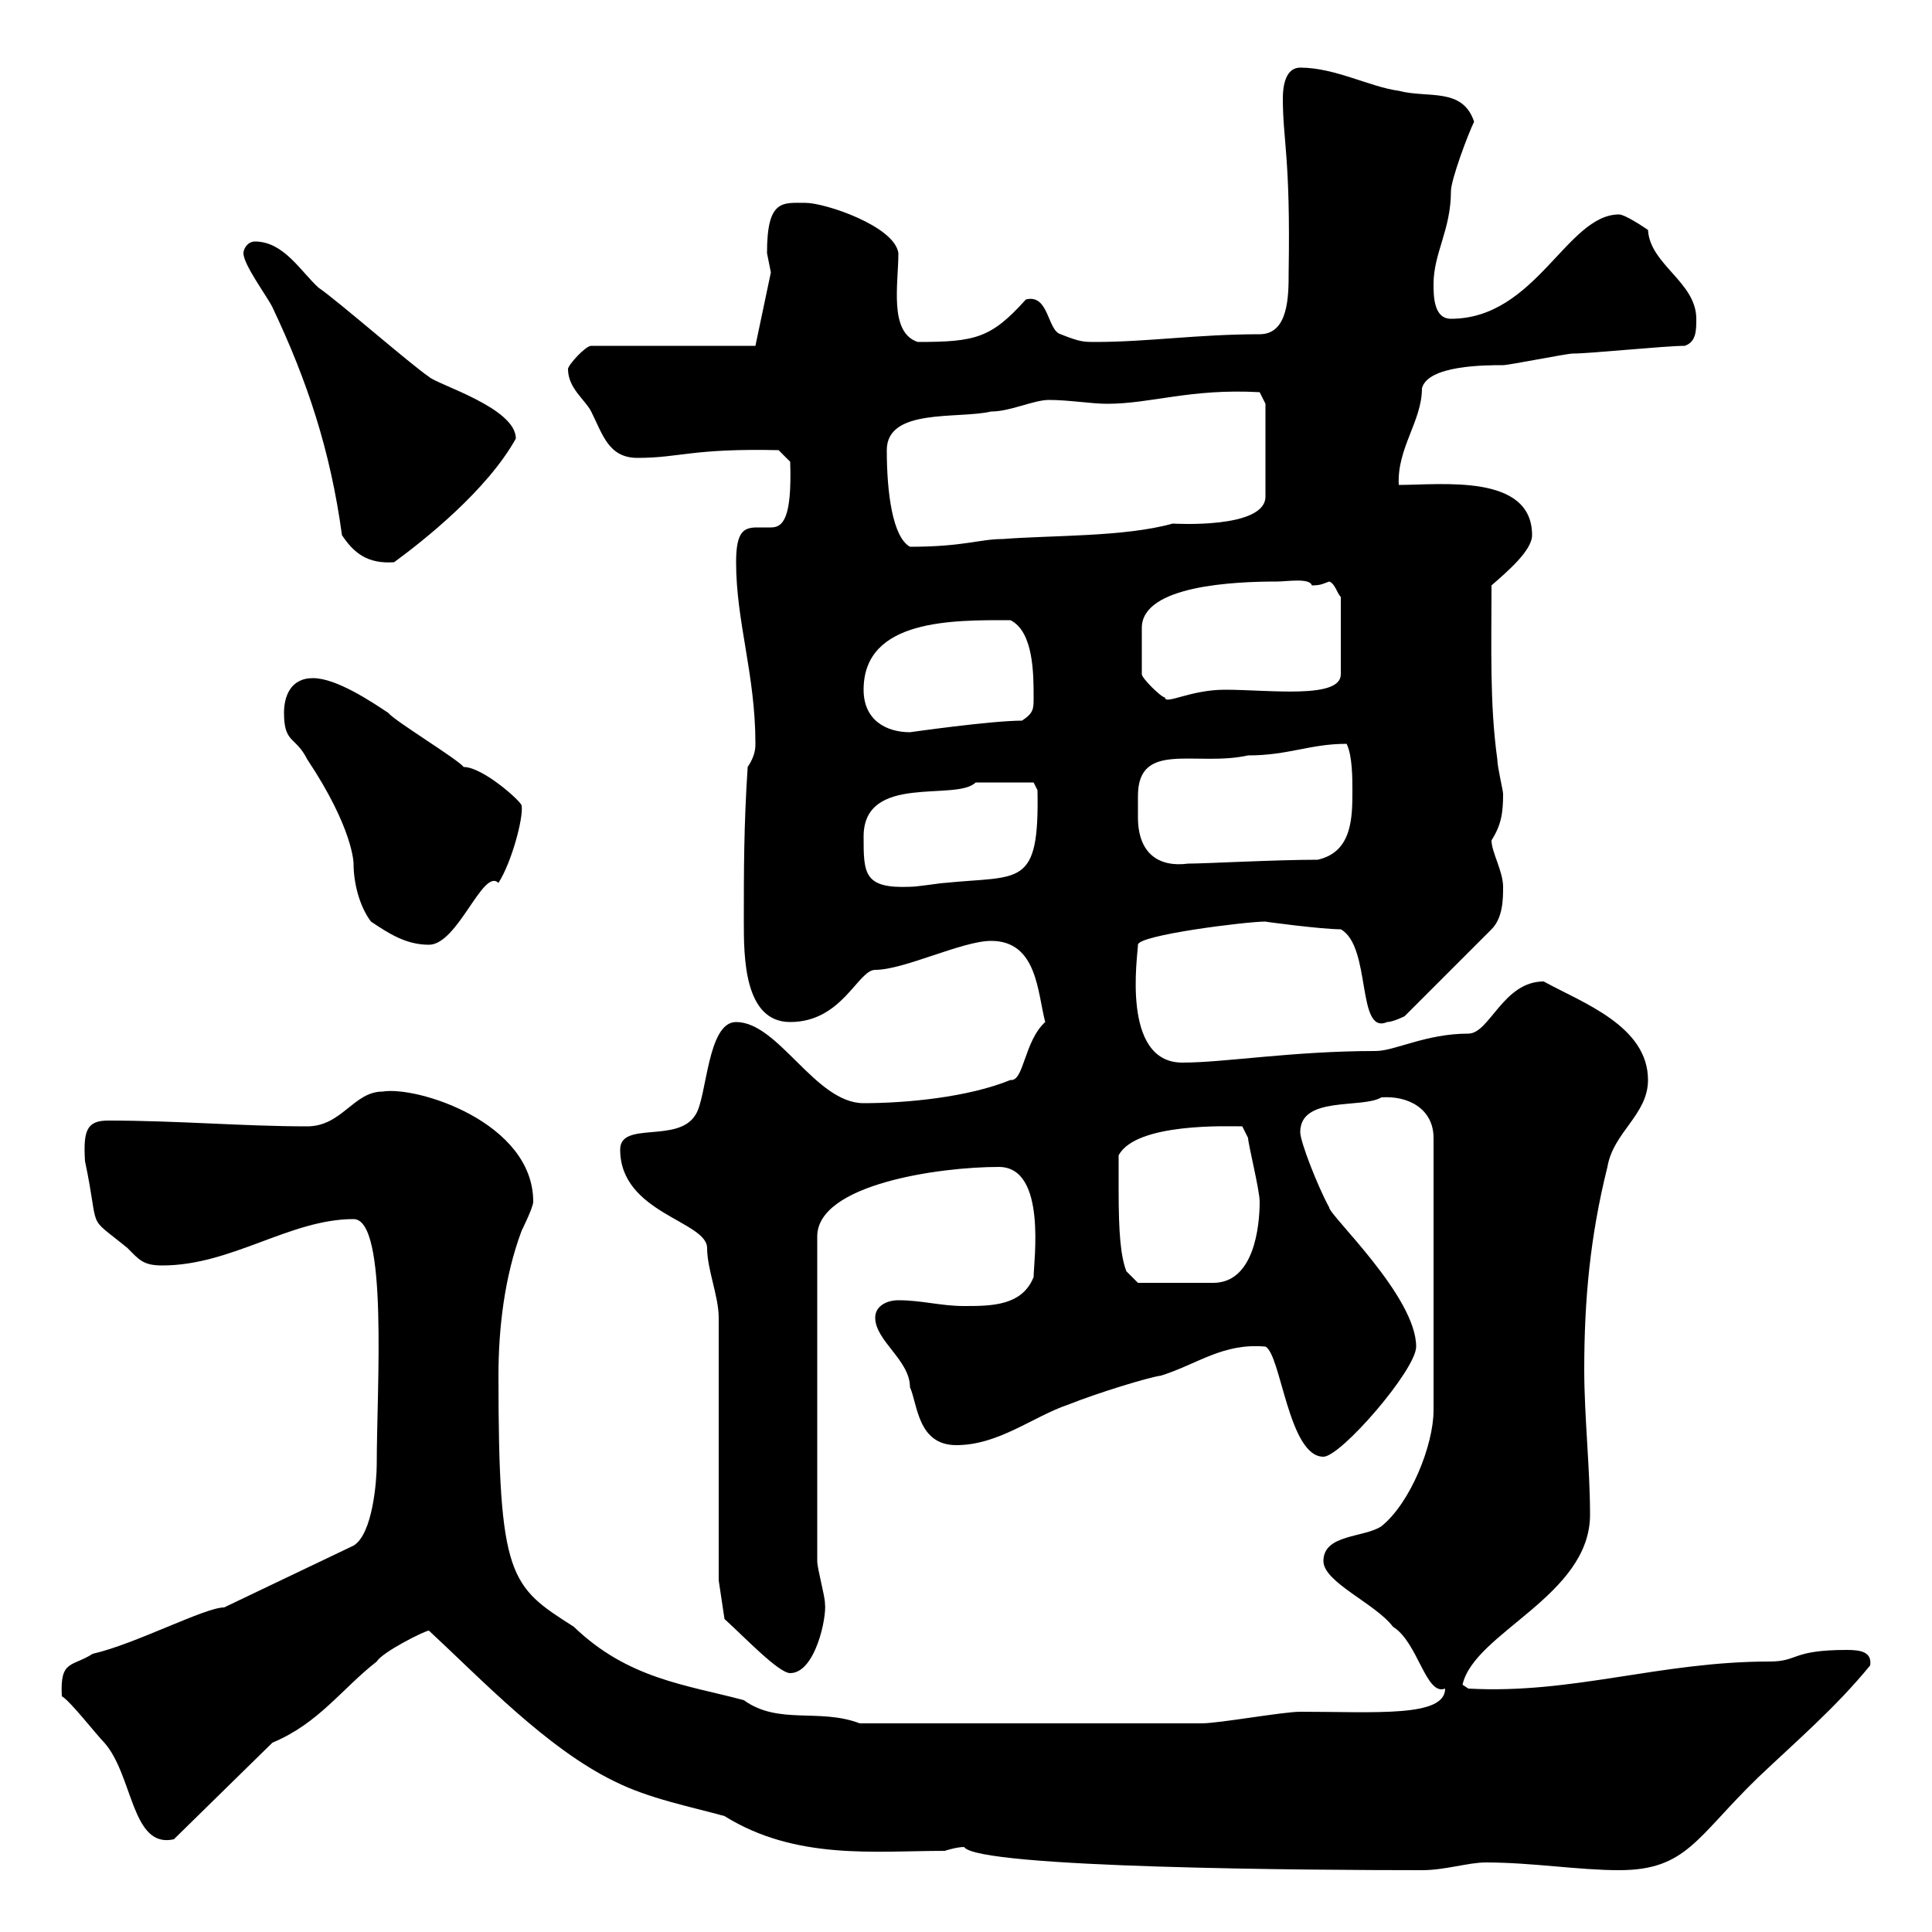 <svg xmlns="http://www.w3.org/2000/svg" xmlns:xlink="http://www.w3.org/1999/xlink" width="300" height="300"><path d="M149.70 286.80C151.80 290.10 204.30 290.40 220.80 290.40C224.40 290.40 228 289.20 230.70 289.20C237.90 289.20 245.10 290.40 251.40 290.40C261.90 290.40 263.40 285.30 273 276C279 270.30 285 265.20 290.40 258.60C290.70 256.50 288.90 256.20 286.80 256.20C278.10 256.20 279.30 258 274.80 258C257.70 258 244.20 263.10 228 262.20L227.10 261.60C228.90 253.50 246.90 247.80 246.90 235.20C246.90 228 246 219.90 246 212.70C246 201.90 246.90 192 249.60 181.20C250.50 175.80 255.90 173.10 255.90 167.70C255.90 159.30 245.70 155.70 239.70 152.40C233.40 152.40 231.30 160.50 228 160.50C221.40 160.50 216.60 163.20 213.60 163.20C200.70 163.20 190.20 165 183.60 165C174 165 176.70 148.20 176.70 146.70C176.70 145.20 193.50 143.10 196.50 143.10C196.20 143.10 205.20 144.30 208.20 144.30C213 147 210.60 160.80 215.40 158.70C216.30 158.70 218.10 157.80 218.10 157.80L231.60 144.30C233.40 142.50 233.40 139.50 233.40 137.70C233.40 135.30 231.60 132.30 231.60 130.50C233.10 128.10 233.40 126.30 233.40 123.30C233.40 122.70 232.50 119.10 232.50 117.90C231.30 109.20 231.60 100.50 231.60 90.90C234 88.80 237.90 85.50 237.90 83.10C237.90 73.50 223.80 75.30 217.20 75.30C216.90 69.60 220.80 65.40 220.80 60.30C221.70 56.70 230.70 56.70 233.40 56.70C234.30 56.70 243.30 54.90 244.20 54.90C246.90 54.90 258.60 53.70 261.60 53.70C263.40 53.10 263.40 51.30 263.40 49.50C263.40 43.80 256.20 41.10 255.90 35.70C255 35.10 252.30 33.30 251.40 33.30C243.30 33.30 238.50 49.50 225.30 49.50C222.60 49.50 222.60 45.90 222.60 44.10C222.60 39.30 225.30 35.70 225.30 29.70C225.30 27.90 228 20.70 228.90 18.90C227.10 13.50 221.70 15.30 217.20 14.10C212.70 13.50 207.30 10.50 201.90 10.50C200.10 10.50 199.20 12.30 199.20 15.30C199.20 21.90 200.40 24.30 200.10 42.30C200.10 45.90 200.10 51.90 195.60 51.90C186 51.90 178.20 53.10 170.10 53.10C168.30 53.10 167.70 53.10 164.70 51.90C162.60 51.30 162.90 45.60 159.30 46.50C153.90 52.50 151.50 53.10 142.50 53.10C138 51.60 139.50 44.10 139.50 39.30C138.90 35.10 128.10 31.50 125.10 31.50C121.50 31.50 119.10 30.90 119.10 39.30C119.10 39.30 119.70 42.30 119.70 42.30L117.30 53.70L91.80 53.70C90.90 53.70 88.20 56.70 88.20 57.30C88.20 60.30 90.90 62.10 91.80 63.90C93.60 67.50 94.50 71.10 99 71.10C105.60 71.10 107.40 69.60 120.90 69.90L122.70 71.70C123 80.70 121.50 81.90 119.70 81.90C119.10 81.90 118.20 81.90 117.60 81.90C115.50 81.90 114.30 82.50 114.30 87.30C114.30 96.60 117.30 104.70 117.30 115.50C117.30 116.10 117.30 117.30 116.10 119.10C115.50 128.10 115.50 135.30 115.50 143.10C115.50 148.50 115.50 158.70 122.70 158.70C130.80 158.70 133.20 150.60 135.90 150.60C140.40 150.60 149.40 146.10 153.90 146.10C161.10 146.10 161.10 154.20 162.30 158.70C159 161.70 159 168 156.90 167.70C150.30 170.40 140.70 171.30 134.10 171.30C126.60 171.30 120.90 158.70 114.30 158.70C109.80 158.70 109.80 170.40 108 173.10C105.30 177.60 96.30 174 96.30 178.50C96.30 188.40 109.80 189.60 109.80 193.80C109.80 197.10 111.60 201.30 111.60 204.60L111.60 245.40L112.50 251.40C115.50 254.10 120.90 259.80 122.70 259.80C126.60 259.80 128.40 251.10 128.10 249C128.10 247.80 126.90 243.60 126.90 242.40L126.90 192C126.90 183.90 145.80 181.20 155.10 181.20C162.60 181.20 160.50 195.90 160.50 198.30C158.70 202.80 153.90 202.80 149.70 202.80C146.10 202.80 143.10 201.90 139.50 201.90C137.70 201.90 135.90 202.80 135.90 204.60C135.90 208.20 141.30 211.20 141.30 215.40C142.50 218.10 142.50 224.40 148.50 224.40C155.10 224.40 160.50 219.90 165.90 218.10C170.40 216.30 178.20 213.90 180.30 213.60C186 211.80 189.90 208.50 196.50 209.10C198.90 210.30 200.10 226.20 205.50 226.20C208.20 226.20 219.90 212.70 219.90 209.10C219.90 201.30 206.40 188.70 206.40 187.50C204.60 184.20 201.90 177.30 201.90 175.80C201.90 170.10 211.50 172.20 214.50 170.40C218.70 170.10 222.60 172.20 222.60 176.70L222.60 219C222.60 224.40 219 233.40 214.50 237C211.80 238.80 205.50 238.20 205.50 242.40C205.50 245.70 213.60 249 216.30 252.60C220.20 255 221.40 263.40 224.40 262.20C224.40 266.70 213.60 265.80 201.90 265.80C199.20 265.80 189.30 267.60 186.60 267.60L133.50 267.60C127.20 265.20 120.90 267.90 115.50 264C106.50 261.60 97.50 260.70 89.10 252.60C79.20 246.30 77.40 245.10 77.40 213.60C77.40 206.40 78.30 198.30 81 191.10C81 191.10 82.80 187.50 82.80 186.60C82.80 174.30 64.80 168.60 59.40 169.50C54.90 169.50 53.10 174.90 47.70 174.90C37.80 174.90 27.60 174 16.80 174C13.50 174 12.90 175.50 13.20 180.30C15.60 191.70 13.20 188.40 19.80 193.80C21.60 195.60 22.20 196.50 25.20 196.50C36 196.50 45 189.30 54.90 189.30C60.30 189.30 58.50 215.40 58.50 227.40C58.50 229.80 57.90 238.20 54.90 240L34.80 249.60C31.80 249.60 21 255.30 14.40 256.80C11.10 258.90 9.30 257.70 9.60 263.40C10.80 264 15 269.40 16.20 270.60C20.70 275.70 20.40 287.10 27 285.60L42.30 270.60C49.50 267.60 53.10 262.20 58.50 258C59.40 256.50 66 253.20 66.60 253.20C74.70 260.70 84.90 271.50 95.40 276.60C100.80 279.30 107.10 280.50 112.50 282C123.60 288.90 135.90 287.40 146.70 287.40C146.70 287.40 148.50 286.80 149.70 286.80ZM173.70 184.80C173.70 183.90 173.70 180.30 173.70 179.40C176.40 174.30 190.80 174.90 192.90 174.90C192.90 174.90 193.80 176.70 193.80 176.70C193.80 177.60 195.60 184.80 195.60 186.60C195.60 190.50 194.70 199.20 188.40 199.20C186.30 199.20 178.80 199.20 176.70 199.20L174.90 197.40C174 195 173.70 191.40 173.70 184.80ZM57.60 143.10C60.30 144.90 63 146.70 66.60 146.70C71.10 146.70 75 134.70 77.40 137.10C79.50 133.80 81.30 126.90 81 125.10C81 124.50 75 119.10 72 119.10C71.10 117.90 61.20 111.90 60.30 110.70C57.60 108.90 52.20 105.30 48.60 105.30C45 105.30 44.10 108.30 44.10 110.70C44.10 115.50 45.90 114.30 47.70 117.90C54.90 128.70 54.90 134.10 54.90 134.10C54.90 137.10 55.80 140.70 57.60 143.10ZM134.10 129.90C134.10 120 148.50 124.50 151.50 121.50C153.30 121.50 158.70 121.50 160.50 121.50L161.10 122.70C161.40 138 158.40 135.90 146.70 137.10C146.10 137.10 142.50 137.70 141.30 137.70C134.10 138 134.10 135.60 134.10 129.90ZM176.70 126.90C176.70 125.70 176.70 124.80 176.70 123.60C176.70 114.90 185.70 119.10 193.80 117.30C200.10 117.30 203.40 115.50 209.10 115.50C210 117.30 210 120.90 210 122.70C210 126.90 210 132.30 204.60 133.50C198 133.50 187.20 134.10 184.50 134.10C180 134.70 176.70 132.60 176.70 126.90ZM134.10 107.10C134.10 96 148.20 96.30 156.90 96.30C160.50 98.10 160.50 104.70 160.50 108.30C160.50 110.10 160.50 110.70 158.70 111.90C153.90 111.90 141.30 113.70 141.30 113.70C137.70 113.70 134.10 111.90 134.10 107.10ZM177.30 104.70C177.30 102 177.30 99.90 177.30 97.50C177.30 90.90 191.70 90.30 198.30 90.30C199.80 90.30 203.40 89.70 203.70 90.90C205.20 90.90 205.50 90.60 206.40 90.30C207.30 90.60 207.60 92.10 208.20 92.70L208.20 104.70C208.20 108.60 197.10 107.10 190.20 107.10C184.80 107.10 180.90 109.50 180.90 108.30C180.30 108.30 177.30 105.30 177.30 104.70ZM53.10 83.10C54.90 85.80 57 87.60 61.20 87.30C65.70 84 75.60 76.20 80.10 68.10C80.10 63.30 67.80 59.70 66.60 58.50C63.90 56.70 52.20 46.50 49.50 44.70C46.80 42.30 44.10 37.50 39.60 37.50C38.40 37.50 37.80 38.70 37.80 39.30C37.80 41.10 41.40 45.90 42.30 47.70C47.70 59.10 51.30 69.90 53.10 83.10ZM137.70 69.90C137.70 63.30 148.80 65.10 153.90 63.90C156.90 63.90 160.50 62.10 162.90 62.10C165.90 62.10 169.50 62.70 171.90 62.70C178.80 62.70 184.80 60.30 195.60 60.90L196.50 62.70L196.50 77.10C196.50 82.20 182.10 81.30 182.10 81.30C174.60 83.40 163.20 83.10 155.70 83.70C152.10 83.70 149.70 84.90 141.30 84.90C138.60 83.40 137.70 76.50 137.70 69.90Z"/></svg>